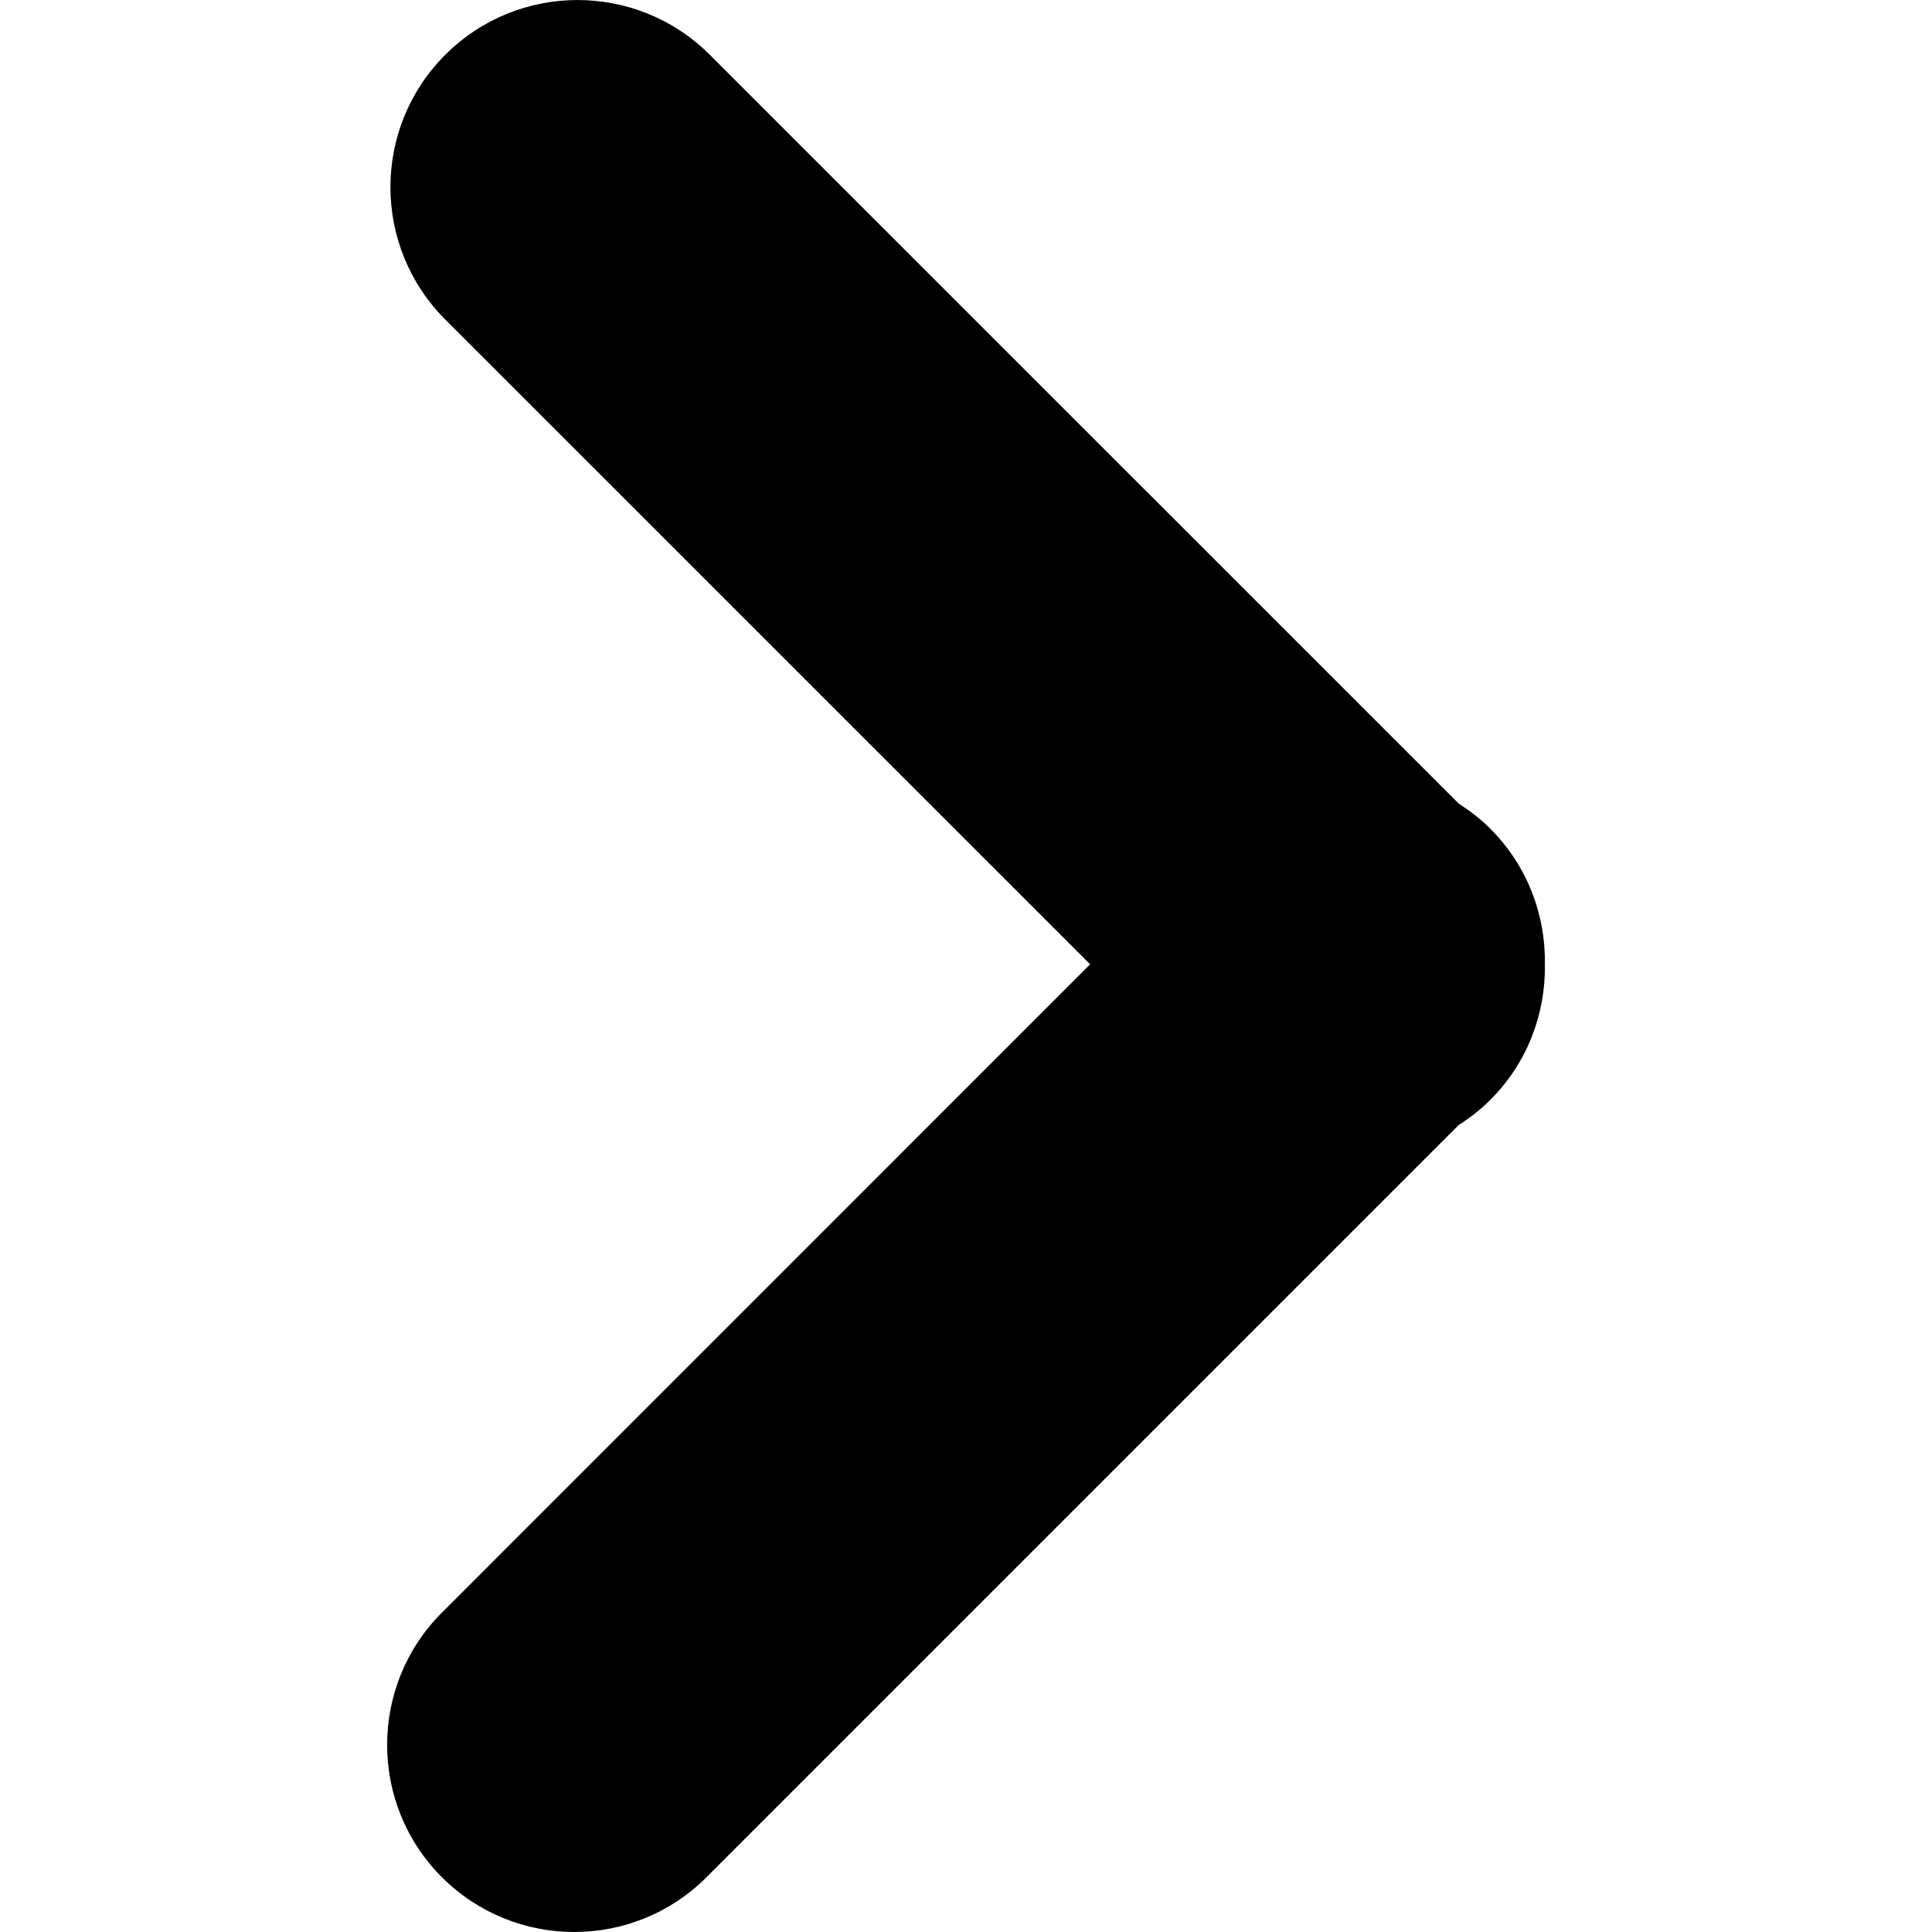 <?xml version="1.0" encoding="utf-8"?>
<svg xmlns="http://www.w3.org/2000/svg" fill="none" height="100%" overflow="visible" preserveAspectRatio="none" style="display: block;" viewBox="0 0 24 24" width="100%">
<g id="svgviewer-output (87) 1">
<g id="Group">
<path d="M18.513 10.295C18.393 10.174 18.259 10.072 18.12 9.982L8.818 0.681C7.91 -0.226 6.439 -0.227 5.531 0.681C4.623 1.588 4.623 3.06 5.531 3.969L13.542 11.979L5.49 20.032C4.582 20.939 4.582 22.412 5.49 23.32C5.944 23.773 6.539 24 7.133 24C7.728 24 8.324 23.773 8.777 23.319L18.12 13.976C18.259 13.887 18.392 13.785 18.513 13.663C18.978 13.198 19.201 12.588 19.191 11.979C19.201 11.37 18.978 10.759 18.513 10.295Z" fill="black" id="Vector"/>
</g>
</g>
</svg>